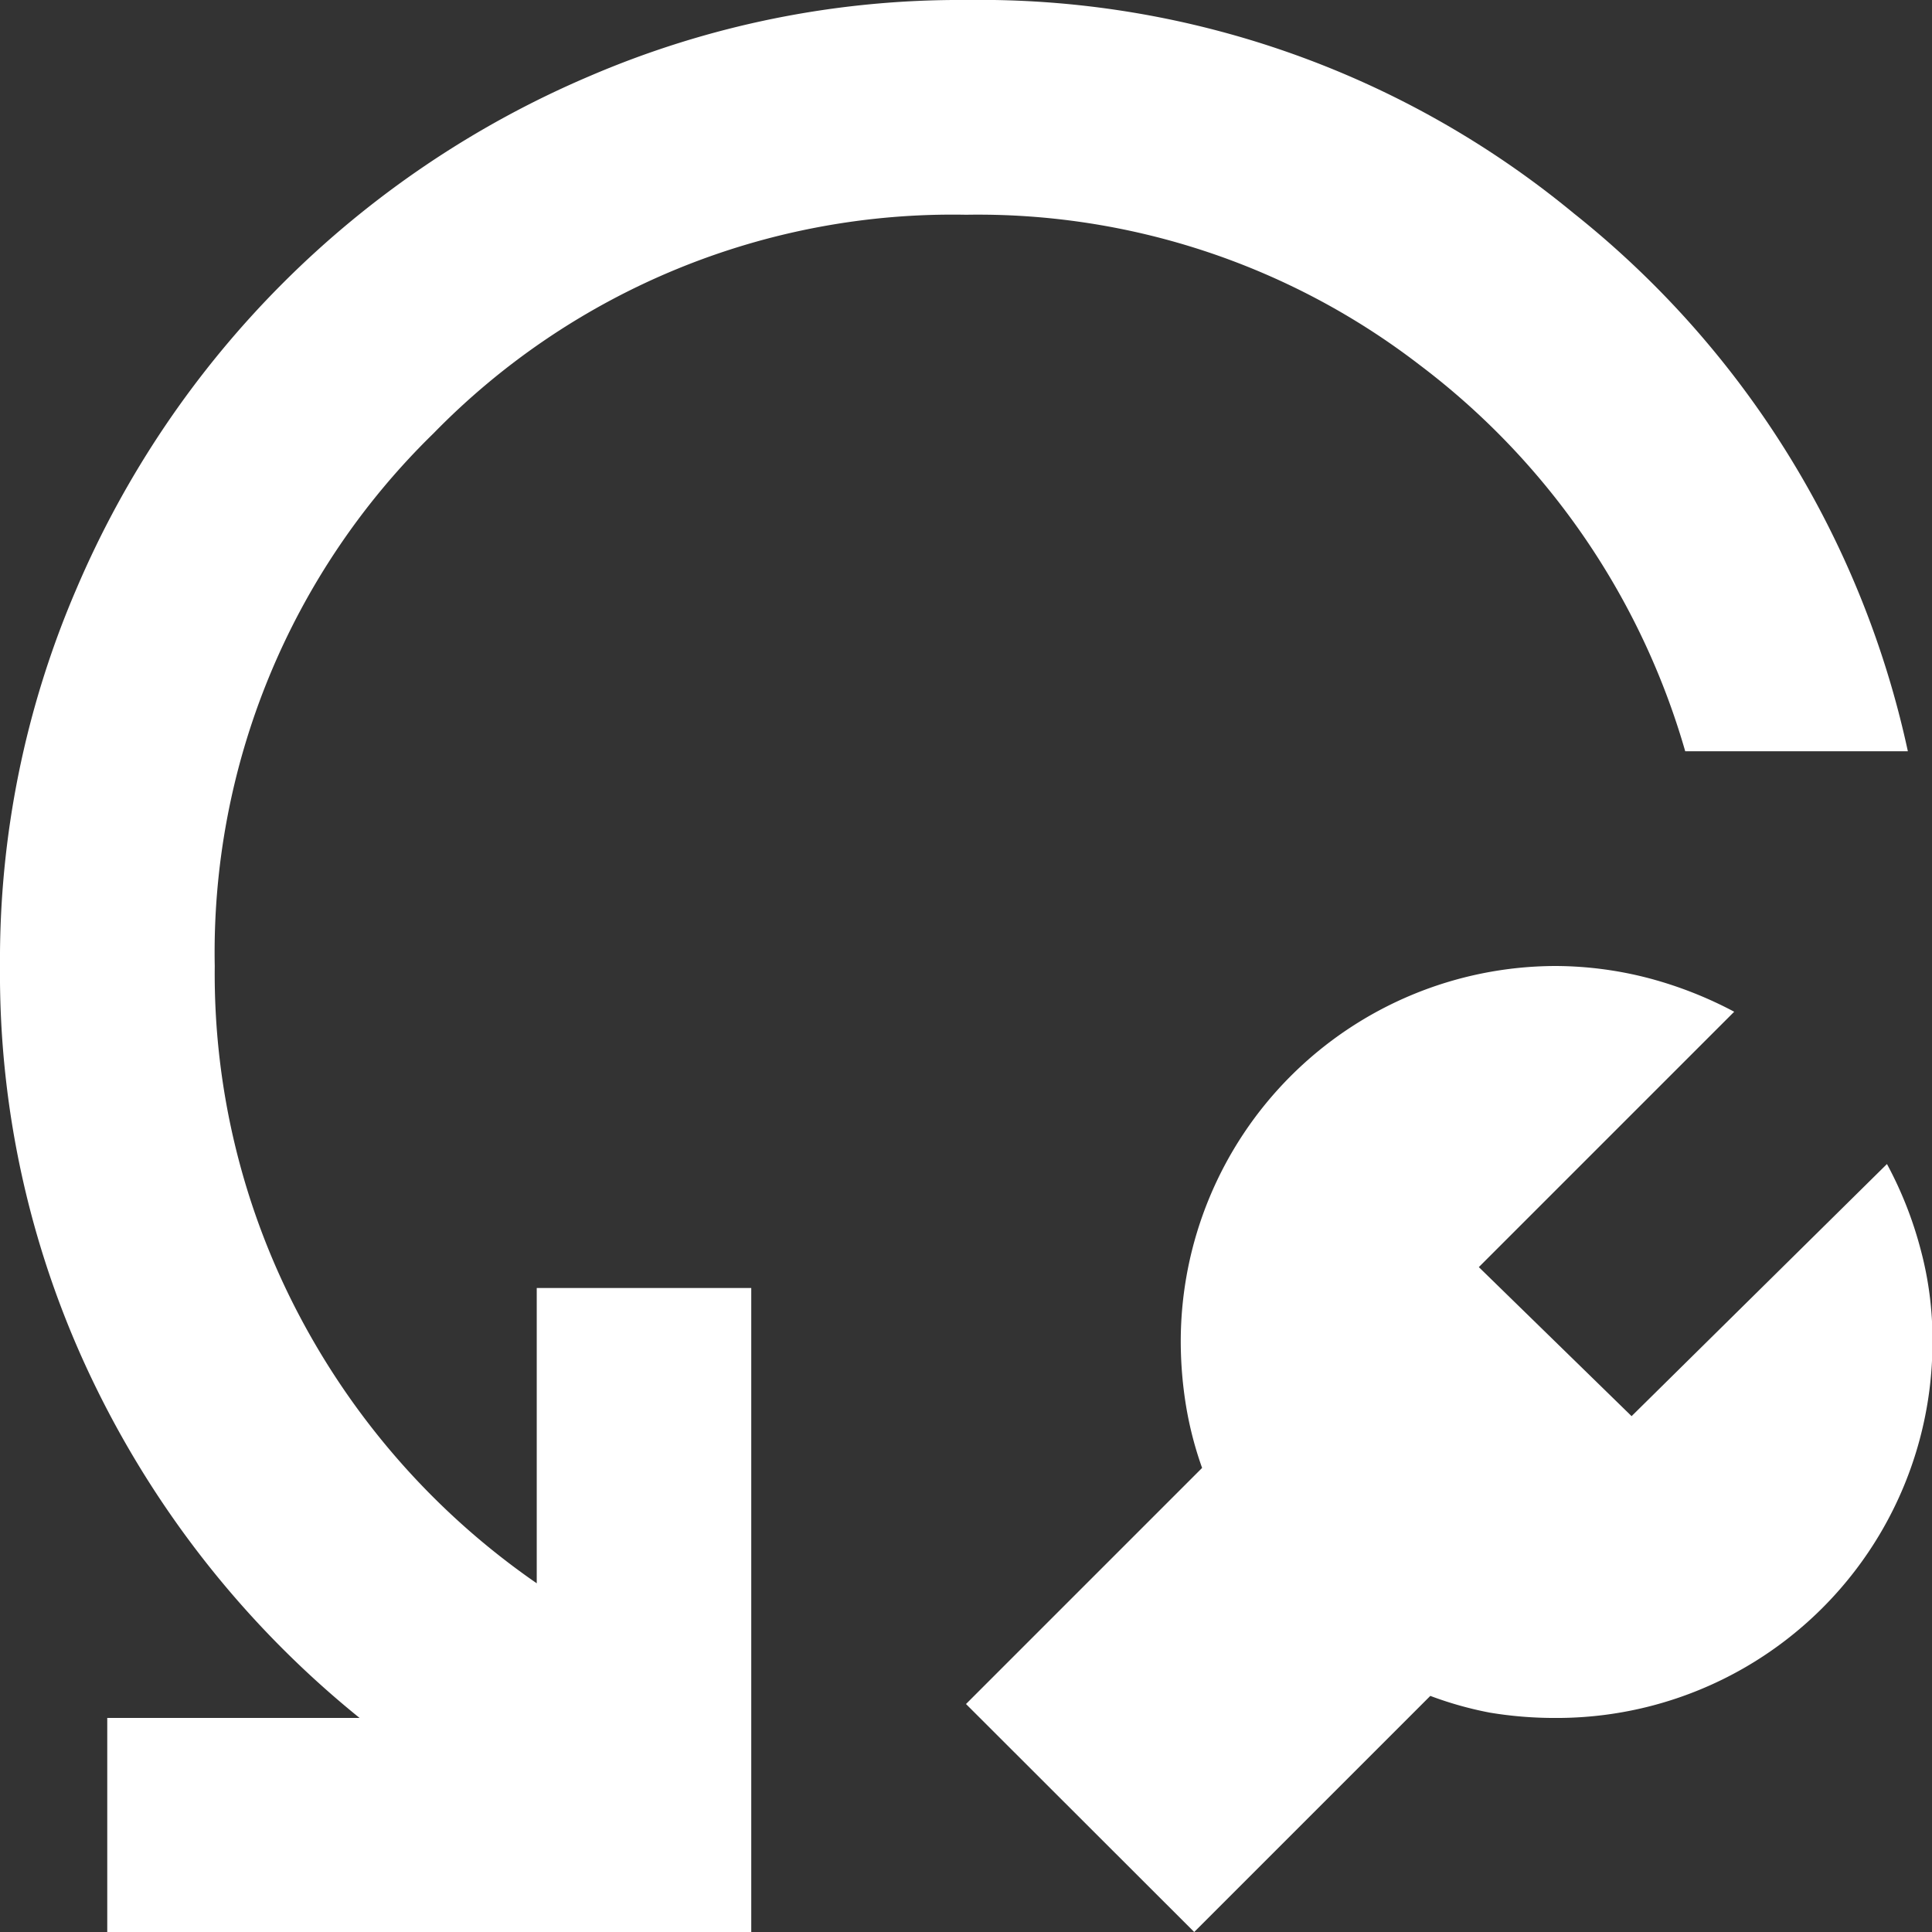 <svg xmlns="http://www.w3.org/2000/svg" viewBox="0 0 83.22 83.22"><rect x="0" y="0" width="83.22" height="83.22" fill="#333333" stroke="none"/><defs><style>.cls-1{fill:#fff;}</style></defs><title>Asset 23</title><g id="Layer_2" data-name="Layer 2"><g id="Capa_1" data-name="Capa 1"><path class="cls-1" d="M61.61,73.05,51.44,83.22,41.61,73.4,51.78,63.23a15.49,15.49,0,0,1-.69-2.66,17.38,17.38,0,0,1-.23-2.78A16.18,16.18,0,0,1,67,41.61a16.06,16.06,0,0,1,4,.52,17.25,17.25,0,0,1,3.7,1.45l-11,11L70.28,61l11-10.86a16.63,16.63,0,0,1,1.44,3.64,14.93,14.93,0,0,1,.52,4A16.18,16.18,0,0,1,67,74a17,17,0,0,1-2.83-.23A15.6,15.6,0,0,1,61.61,73.05ZM82.18,32.36H72.59A31.88,31.88,0,0,0,61.15,15.72,31.19,31.19,0,0,0,41.61,9.25a31.23,31.23,0,0,0-22.94,9.42A31.23,31.23,0,0,0,9.25,41.61,31.55,31.55,0,0,0,13,56.87,32.29,32.29,0,0,0,23.12,68.2V55.48h9.24V83.22H4.62V74H15.49A42.08,42.08,0,0,1,4.16,59.82,40.45,40.45,0,0,1,0,41.61,40.37,40.37,0,0,1,3.29,25.37,41.79,41.79,0,0,1,25.37,3.29,40.37,40.37,0,0,1,41.61,0,40.18,40.18,0,0,1,67.79,9.19,40.52,40.52,0,0,1,82.18,32.36Z"/></g></g></svg>